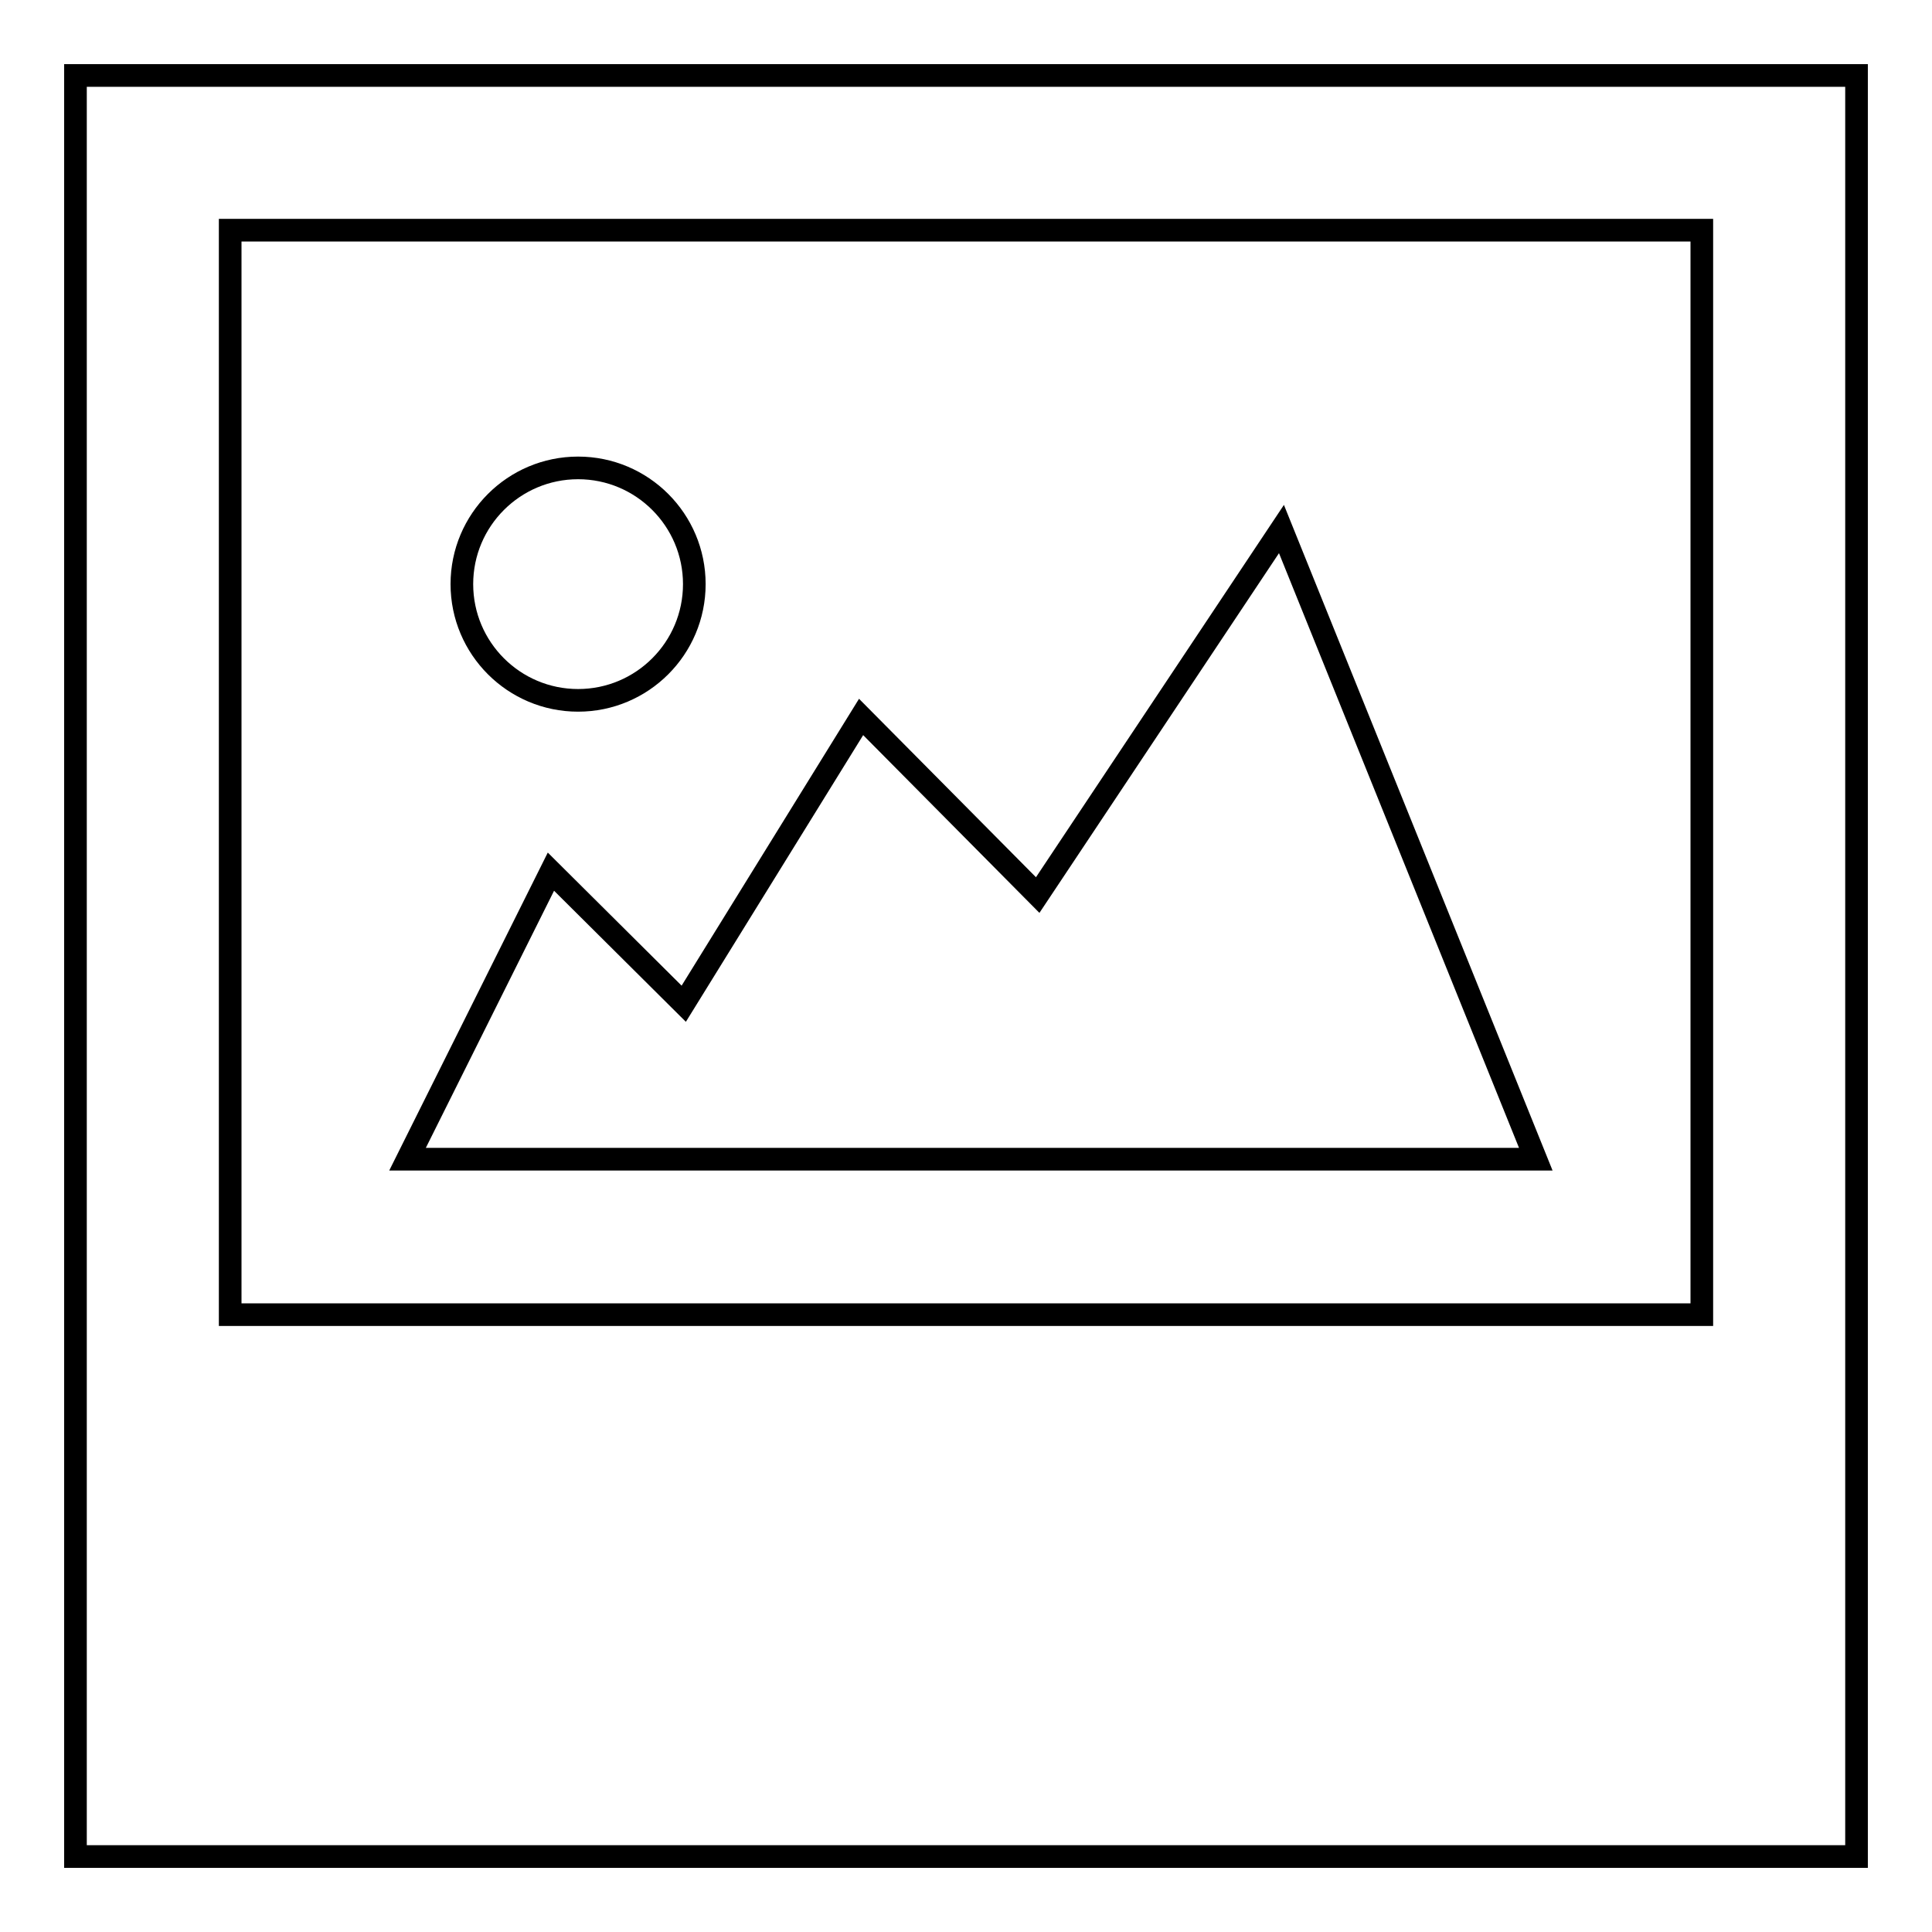 <?xml version="1.0" encoding="utf-8"?>
<!-- Svg Vector Icons : http://www.onlinewebfonts.com/icon -->
<!DOCTYPE svg PUBLIC "-//W3C//DTD SVG 1.1//EN" "http://www.w3.org/Graphics/SVG/1.1/DTD/svg11.dtd">
<svg version="1.1" xmlns="http://www.w3.org/2000/svg" xmlns:xlink="http://www.w3.org/1999/xlink" x="0px" y="0px" viewBox="0 0 256 256" enable-background="new 0 0 256 256" xml:space="preserve">
<g><g><g><path stroke-width="3" fill-opacity="0" stroke="#000000"  d="M169.8,70.1l-32.3,48.5L114.1,95L90.6,133L73,115.5l-19,38.1h149.5L169.8,70.1L169.8,70.1z M10,10v236h236V10H10z M225.5,174.2h-195V30.5h195V174.2z M76.6,92.8c8.5,0,15.4-6.9,15.4-15.4C92,68.9,85.1,62,76.6,62s-15.4,6.9-15.4,15.4C61.2,85.9,68.1,92.8,76.6,92.8z"/></g></g></g>
</svg>